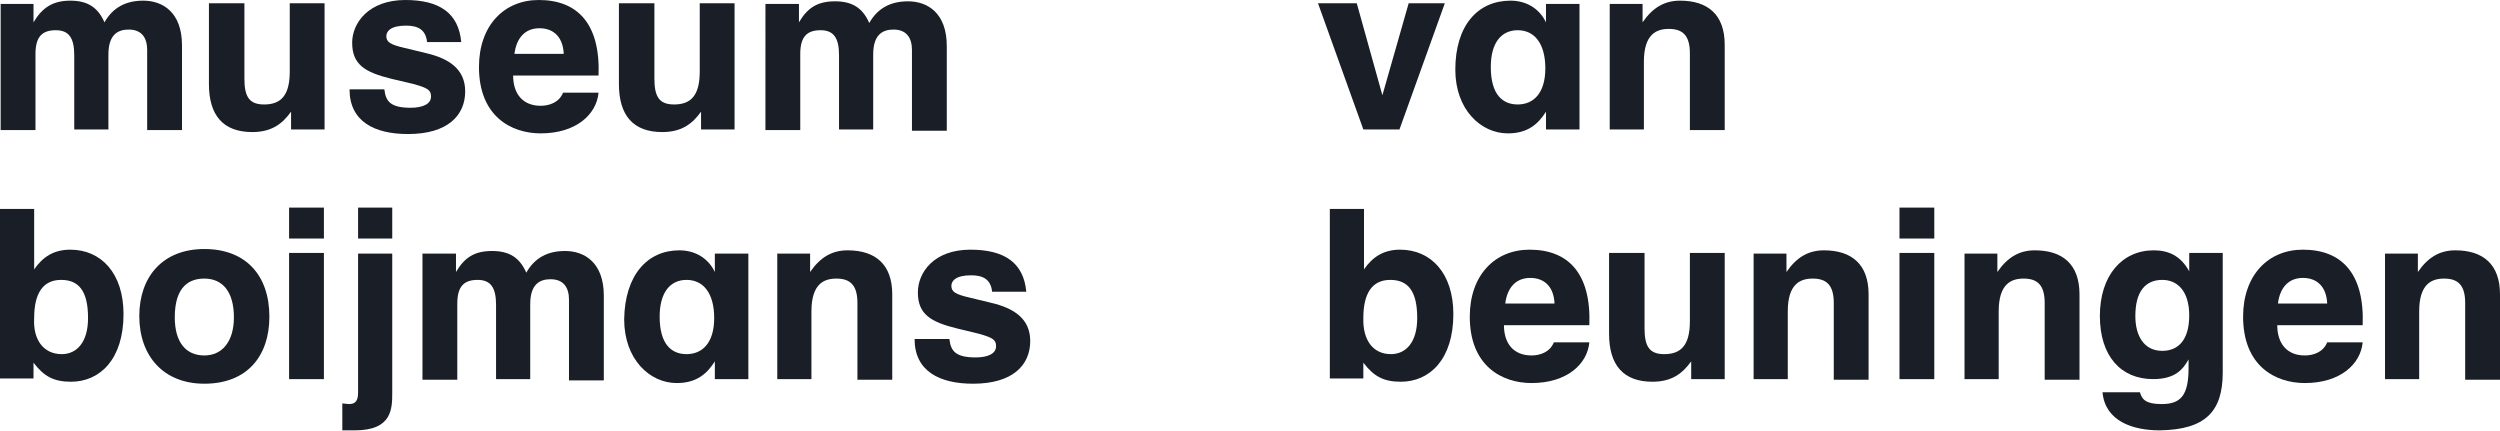 <?xml version="1.0" encoding="utf-8"?>
<!-- Generator: Adobe Illustrator 19.2.0, SVG Export Plug-In . SVG Version: 6.00 Build 0)  -->
<svg version="1.1" id="Laag_1" xmlns="http://www.w3.org/2000/svg" xmlns:xlink="http://www.w3.org/1999/xlink" x="0px" y="0px"
	 viewBox="0 0 380.5 65.6" style="enable-background:new 0 0 380.5 65.6;" xml:space="preserve">
<style type="text/css">
	.st0{fill:#1A1E26;}
</style>
<g>
	<path class="st0" d="M5.1,0.6v2.8C6.4,1.2,8,0.1,10.7,0.1c2.6,0,4.2,1,5.2,3.3c1.3-2.3,3.3-3.3,5.9-3.3c3,0,5.9,1.8,5.9,6.8v12.9
		h-5.3V7.6c0-1.8-0.8-3.1-2.8-3.1c-1.5,0-3.1,0.6-3.1,3.8v11.4h-5.2V8.4c0-2.6-0.8-3.8-2.8-3.8S5.4,5.5,5.4,8.2v11.6H0.1V0.6H5.1z"
		/>
	<path class="st0" d="M37.2,0.5V12c0,2.8,0.8,3.9,3,3.9c2.5,0,3.9-1.3,3.9-5V0.5h5.3v19.2h-5.1V17c-1.3,1.8-2.9,3.1-5.9,3.1
		c-4.4,0-6.6-2.5-6.6-7.3V0.5H37.2z"/>
	<path class="st0" d="M61.7,0c5.2,0,8.1,2,8.5,6.4H65c-0.2-1.9-1.4-2.5-3.2-2.5c-2.4,0-3,0.9-3,1.6c0,0.9,0.6,1.3,2.8,1.8l3.3,0.8
		c3.4,0.8,5.9,2.4,5.9,5.8c0,3.7-2.7,6.5-8.7,6.5c-5.1,0-8.9-1.9-8.9-6.8h5.3c0.2,1.8,0.9,2.8,4,2.8c1.9,0,3.1-0.6,3.1-1.7
		c0-1-0.5-1.3-2.6-1.9L59.6,12c-4.1-1-6-2.2-6-5.5C53.6,3.5,56.1,0,61.7,0z"/>
	<path class="st0" d="M82,0c5.8,0,9.4,3.5,9.1,11.5h-13c0,2.7,1.4,4.6,4.2,4.6c1.3,0,2.8-0.5,3.4-2h5.4c-0.3,3.3-3.4,6.2-8.8,6.2
		c-4.5,0-9.4-2.6-9.4-10.1C72.9,3.9,76.7,0,82,0z M85.8,8.2c-0.1-2.4-1.4-3.9-3.7-3.9c-2.2,0-3.5,1.5-3.8,3.9H85.8z"/>
	<path class="st0" d="M99.6,0.5V12c0,2.8,0.8,3.9,3,3.9c2.5,0,3.9-1.3,3.9-5V0.5h5.3v19.2h-5.1V17c-1.3,1.8-2.9,3.1-5.9,3.1
		c-4.4,0-6.6-2.5-6.6-7.3V0.5H99.6z"/>
	<path class="st0" d="M121.6,0.6v2.8c1.3-2.2,2.8-3.2,5.5-3.2c2.6,0,4.2,1,5.2,3.3c1.3-2.3,3.3-3.3,5.9-3.3c3,0,5.9,1.8,5.9,6.8
		v12.9h-5.3V7.6c0-1.8-0.8-3.1-2.8-3.1c-1.5,0-3.1,0.6-3.1,3.8v11.4h-5.2V8.4c0-2.6-0.8-3.8-2.8-3.8s-3.1,0.9-3.1,3.6v11.6h-5.3V0.6
		H121.6z"/>
	<path class="st0" d="M206.5,0.5l3.9,14l4-14h5.5L213,19.7h-5.5l-6.9-19.2H206.5z"/>
	<path class="st0" d="M229.9,0.1c2.4,0,4.4,1.2,5.4,3.3V0.6h5.1v19.1h-5.1V17c-1.2,1.9-2.8,3.3-5.8,3.3c-4.1,0-8-3.6-8-9.7
		C221.5,3.9,224.9,0.1,229.9,0.1z M231,15.9c2.3,0,4.2-1.6,4.2-5.5c0-3.7-1.6-5.8-4.2-5.8c-2.5,0-4.1,1.9-4.1,5.6
		C226.9,14.4,228.7,15.9,231,15.9z"/>
	<path class="st0" d="M250,0.6v2.8c1.5-2.2,3.3-3.3,5.7-3.3c4.2,0,6.8,2.1,6.8,6.7v13h-5.3V8.1c0-2.7-1.1-3.7-3.2-3.7
		c-1.9,0-3.8,0.8-3.8,5v10.3H245V0.6H250z"/>
	<path class="st0" d="M5.2,31.8V41c1.3-1.9,3-3,5.5-3c4.7,0,8.1,3.6,8.1,9.8c0,6.9-3.6,10.3-8,10.3c-2.6,0-4.1-0.8-5.7-2.9v2.4H0
		V31.8H5.2z M9.4,53.9c2.2,0,4-1.7,4-5.5c0-4.1-1.4-5.8-4.1-5.8c-2.8,0-4.1,2.1-4.1,5.8C5,51.8,6.7,53.9,9.4,53.9z"/>
	<path class="st0" d="M31.1,37.9c6.3,0,9.9,4,9.9,10.3c0,5.9-3.3,10.2-9.9,10.2c-6.2,0-9.9-4.2-9.9-10.3
		C21.2,42.2,24.7,37.9,31.1,37.9z M31.1,54.1c2.7,0,4.5-2.1,4.5-5.8c0-4-1.8-5.9-4.5-5.9c-2.1,0-4.5,1-4.5,5.9
		C26.6,52.1,28.3,54.1,31.1,54.1z"/>
	<path class="st0" d="M49.3,31.6v4.7H44v-4.7C44,31.6,49.3,31.6,49.3,31.6z M49.3,38.5v19.2H44V38.5H49.3z"/>
	<path class="st0" d="M59.7,38.6v21.1c0,2.5,0,5.8-5.7,5.8c-0.6,0-1.3,0-1.9,0v-4.1c0.3,0,0.7,0.1,1,0.1c0.8,0,1.4-0.3,1.4-1.7V38.6
		H59.7z M59.7,31.6v4.7h-5.2v-4.7C54.5,31.6,59.7,31.6,59.7,31.6z"/>
	<path class="st0" d="M69.4,38.6v2.8c1.3-2.2,2.8-3.2,5.5-3.2c2.6,0,4.2,1,5.2,3.3c1.3-2.3,3.3-3.3,5.9-3.3c3,0,5.9,1.8,5.9,6.8
		v12.9h-5.3V45.6c0-1.8-0.8-3.1-2.8-3.1c-1.5,0-3.1,0.6-3.1,3.8v11.4h-5.2V46.4c0-2.6-0.8-3.8-2.8-3.8s-3.1,0.9-3.1,3.6v11.6h-5.3
		V38.6H69.4z"/>
	<path class="st0" d="M103.4,38.1c2.4,0,4.4,1.2,5.4,3.3v-2.8h5.1v19.1h-5.1V55c-1.2,1.9-2.8,3.3-5.8,3.3c-4.1,0-8-3.6-8-9.7
		C95.1,41.9,98.5,38.1,103.4,38.1z M104.5,53.9c2.3,0,4.2-1.6,4.2-5.5c0-3.7-1.6-5.8-4.2-5.8c-2.5,0-4.1,1.9-4.1,5.6
		C100.4,52.4,102.2,53.9,104.5,53.9z"/>
	<path class="st0" d="M123.3,38.6v2.8c1.5-2.2,3.3-3.3,5.7-3.3c4.2,0,6.8,2.1,6.8,6.7v13h-5.3V46.1c0-2.7-1.1-3.7-3.2-3.7
		c-1.9,0-3.8,0.8-3.8,5v10.3h-5.2V38.6H123.3z"/>
	<path class="st0" d="M147.7,38c5.2,0,8.1,2,8.5,6.4H151c-0.2-1.9-1.4-2.5-3.2-2.5c-2.4,0-3,0.9-3,1.6c0,0.9,0.6,1.3,2.8,1.8
		l3.3,0.8c3.4,0.8,5.9,2.4,5.9,5.8c0,3.7-2.7,6.5-8.7,6.5c-5.1,0-8.9-1.9-8.9-6.8h5.3c0.2,1.8,0.9,2.8,4,2.8c1.9,0,3.1-0.6,3.1-1.7
		c0-1-0.5-1.3-2.6-1.9l-3.3-0.8c-4.1-1-6-2.2-6-5.5C139.7,41.5,142.1,38,147.7,38z"/>
	<path class="st0" d="M207.6,31.8V41c1.3-1.9,3-3,5.5-3c4.7,0,8.1,3.6,8.1,9.8c0,6.9-3.6,10.3-8,10.3c-2.6,0-4.1-0.8-5.7-2.9v2.4
		h-5.1V31.8H207.6z M211.7,53.9c2.2,0,4-1.7,4-5.5c0-4.1-1.4-5.8-4.1-5.8c-2.8,0-4.1,2.1-4.1,5.8C207.4,51.8,209,53.9,211.7,53.9z"
		/>
	<path class="st0" d="M232.8,38c5.8,0,9.4,3.5,9.1,11.5h-13c0,2.7,1.4,4.6,4.2,4.6c1.3,0,2.8-0.5,3.4-2h5.4
		c-0.3,3.3-3.4,6.2-8.8,6.2c-4.5,0-9.4-2.6-9.4-10.1C223.7,41.9,227.5,38,232.8,38z M236.6,46.2c-0.1-2.4-1.4-3.9-3.7-3.9
		c-2.2,0-3.5,1.5-3.8,3.9H236.6z"/>
	<path class="st0" d="M250.3,38.5V50c0,2.8,0.8,3.9,3,3.9c2.5,0,3.9-1.3,3.9-5V38.5h5.3v19.2h-5.1V55c-1.3,1.8-2.9,3.1-5.9,3.1
		c-4.4,0-6.6-2.5-6.6-7.3V38.5H250.3z"/>
	<path class="st0" d="M271.9,38.6v2.8c1.5-2.2,3.3-3.3,5.7-3.3c4.2,0,6.8,2.1,6.8,6.7v13h-5.3V46.1c0-2.7-1.1-3.7-3.2-3.7
		c-1.9,0-3.8,0.8-3.8,5v10.3h-5.2V38.6H271.9z"/>
	<path class="st0" d="M294.4,31.6v4.7h-5.3v-4.7C289.1,31.6,294.4,31.6,294.4,31.6z M294.4,38.5v19.2h-5.3V38.5H294.4z"/>
	<path class="st0" d="M304,38.6v2.8c1.5-2.2,3.3-3.3,5.7-3.3c4.2,0,6.8,2.1,6.8,6.7v13h-5.3V46.1c0-2.7-1.1-3.7-3.2-3.7
		c-1.9,0-3.8,0.8-3.8,5v10.3H299V38.6H304z"/>
	<path class="st0" d="M327.8,38.1c2.2,0,4.1,0.8,5.4,3.2v-2.8h5.1v18.2c0,5.9-2.6,8.7-9.6,8.8c-4.1,0-8.3-1.4-8.7-5.8h5.7
		c0.3,1.1,0.9,1.8,3.3,1.8c2.9,0,4.1-1.3,4.1-5.5v-1.3c-0.8,1.4-1.9,3-5.4,3c-4.9,0-8.1-3.5-8.1-9.6C319.6,41.9,323,38.1,327.8,38.1
		z M329.1,53.4c2.3,0,4.1-1.5,4.1-5.4c0-3.7-1.8-5.4-4.1-5.4c-2.6,0-4.1,1.8-4.1,5.5C325,51.1,326.3,53.4,329.1,53.4z"/>
	<path class="st0" d="M350.5,38c5.8,0,9.4,3.5,9.1,11.5h-13c0,2.7,1.4,4.6,4.2,4.6c1.3,0,2.8-0.5,3.4-2h5.4
		c-0.3,3.3-3.4,6.2-8.8,6.2c-4.5,0-9.4-2.6-9.4-10.1C341.4,41.9,345.2,38,350.5,38z M354.2,46.2c-0.1-2.4-1.4-3.9-3.7-3.9
		c-2.2,0-3.5,1.5-3.8,3.9H354.2z"/>
	<path class="st0" d="M368,38.6v2.8c1.5-2.2,3.3-3.3,5.7-3.3c4.2,0,6.8,2.1,6.8,6.7v13h-5.3V46.1c0-2.7-1.1-3.7-3.2-3.7
		c-1.9,0-3.8,0.8-3.8,5v10.3H363V38.6H368z"/>
</g>
</svg>
